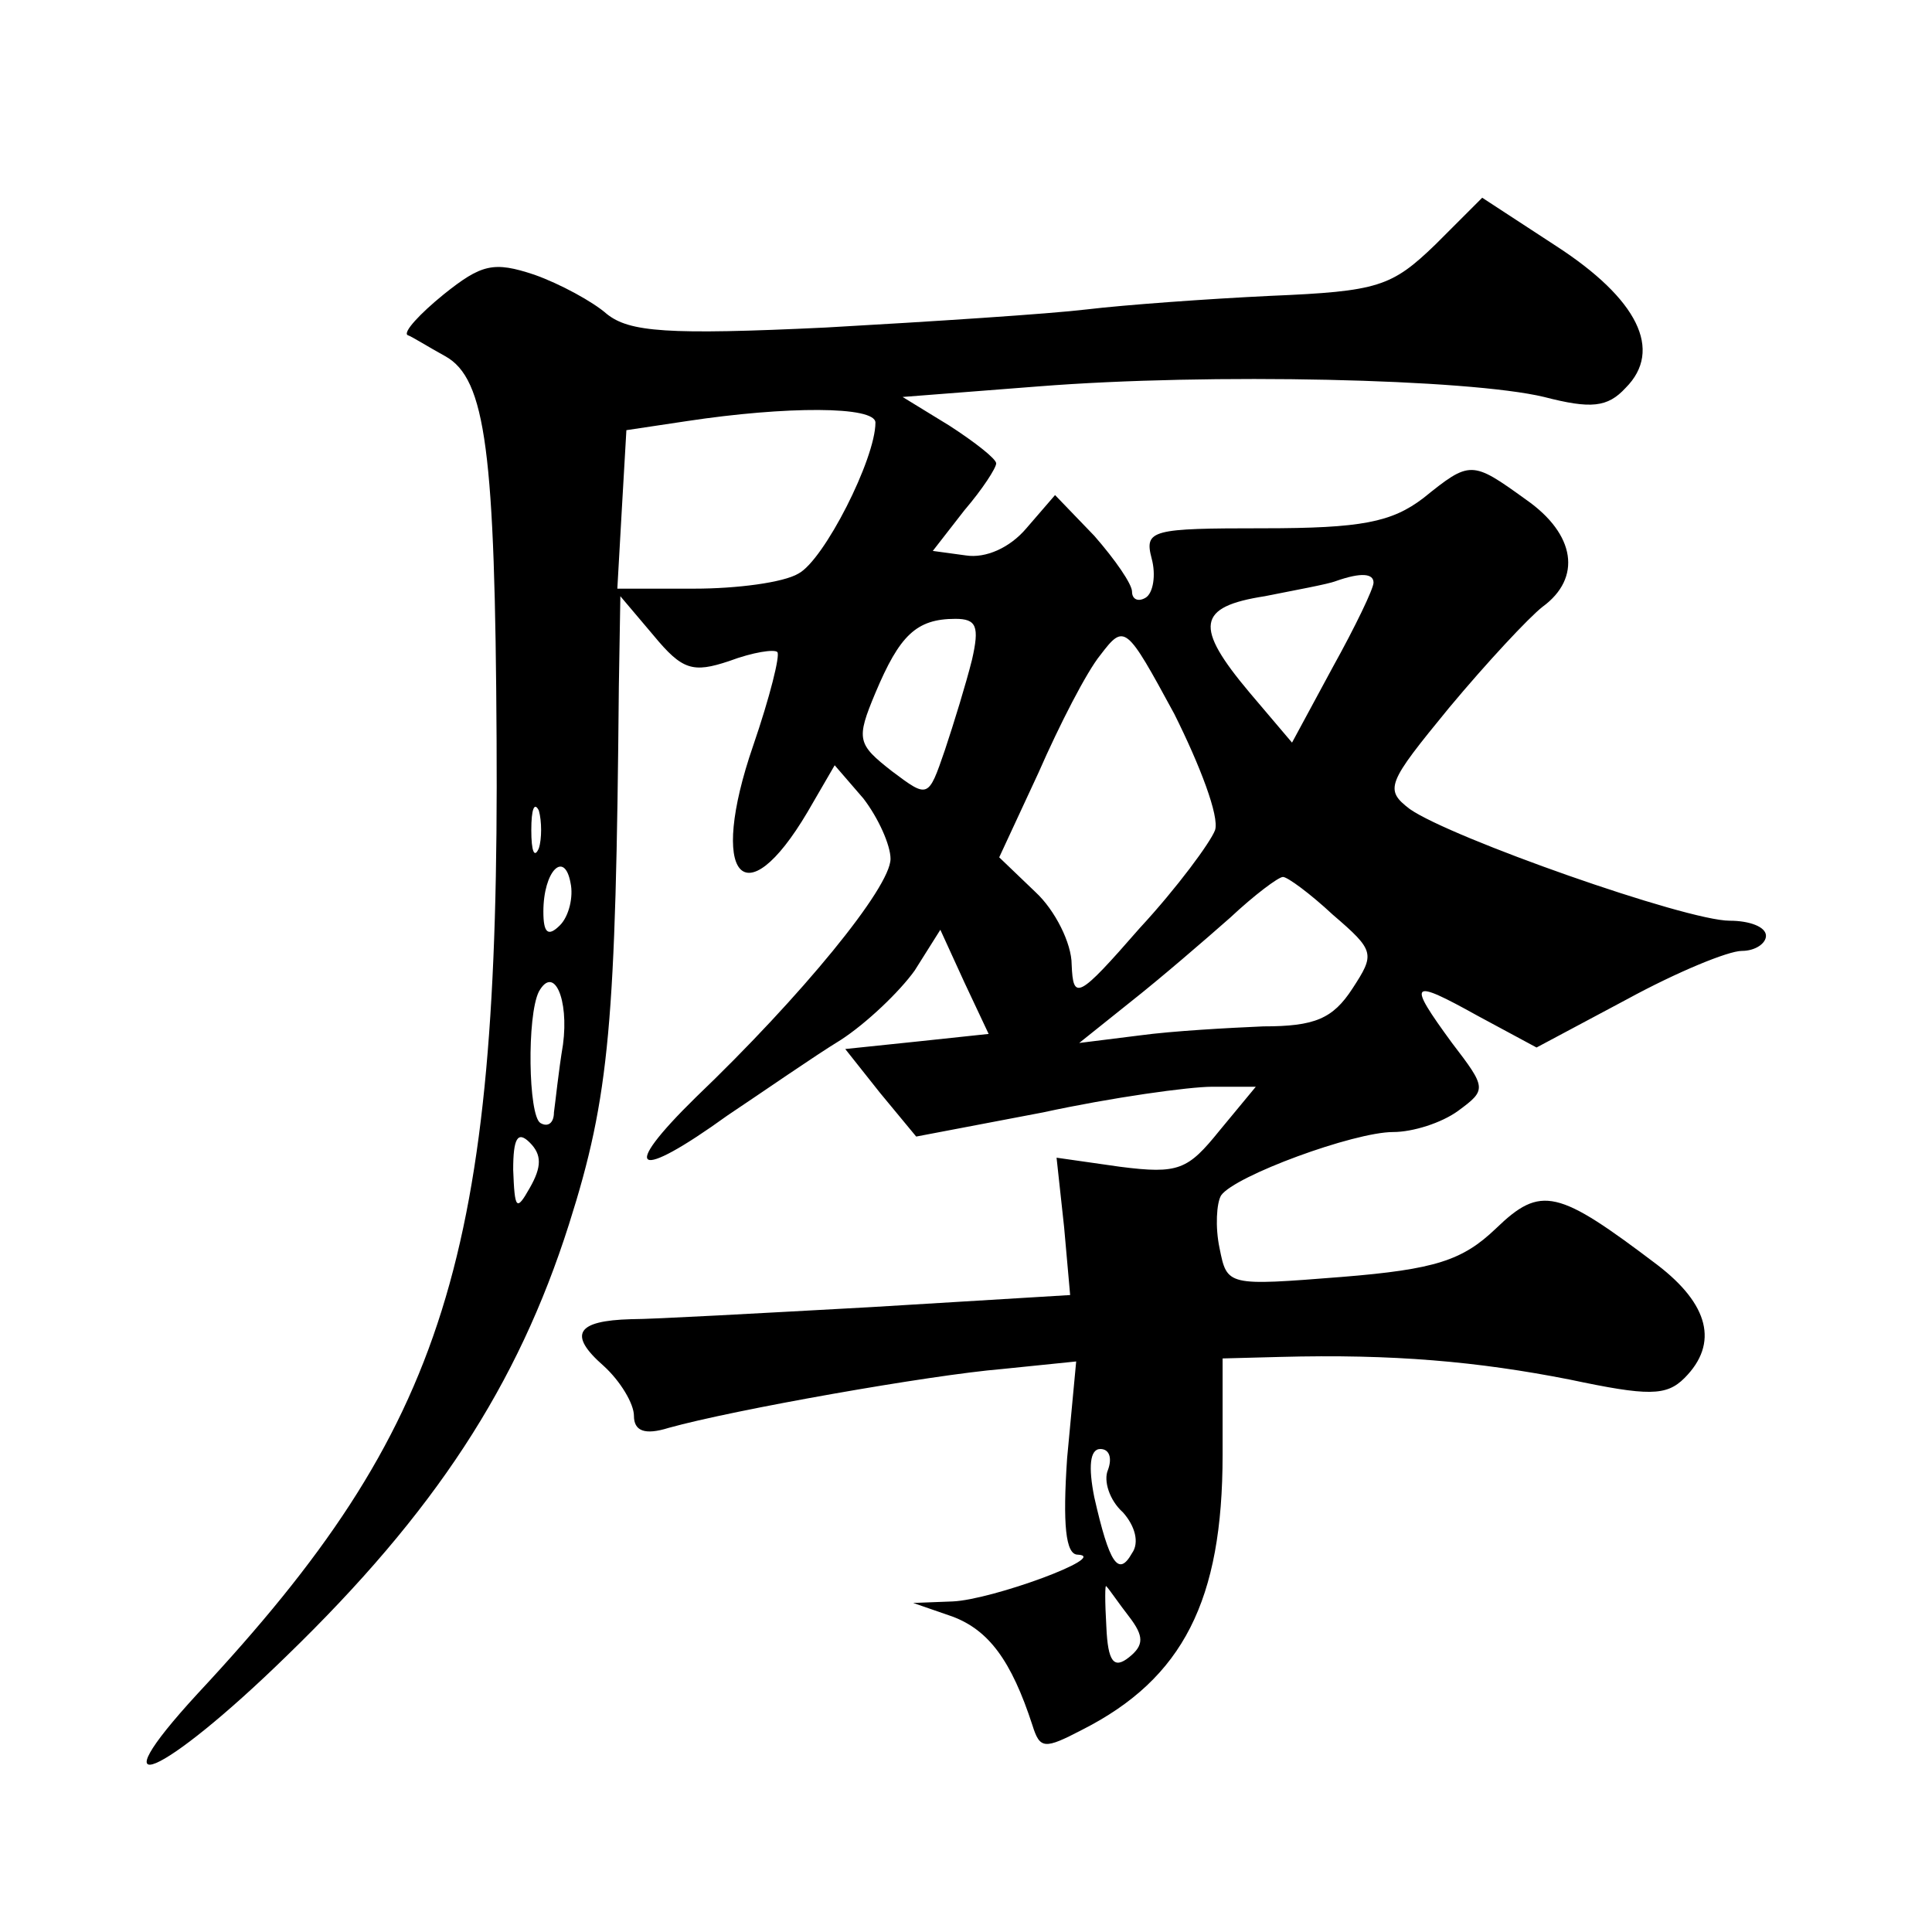 <?xml version="1.0" standalone="no"?>
<!DOCTYPE svg PUBLIC "-//W3C//DTD SVG 20010904//EN"
 "http://www.w3.org/TR/2001/REC-SVG-20010904/DTD/svg10.dtd">
<svg version="1.0" xmlns="http://www.w3.org/2000/svg"
 width="128pt" height="128pt" viewBox="0 0 128 128"
 preserveAspectRatio="xMidYMid meet">
<g transform="translate(0,128) scale(0.1,-0.1)"
fill="#0" stroke="none">
<path d="M951 1118 c-29 -28 -38 -31 -109 -34 -42 -2 -97 -6 -122 -9 -25 -3 -102
-8 -173 -12 -105 -5 -130 -3 -145 9 -9 8 -31 20 -48 26 -27 9 -35 7 -60 -13 -16
-13 -27 -25 -24 -27 3 -1 14 -8 25 -14 27 -15 33 -64 34 -254 2 -343 -33 -455 -198
-632 -69 -75 -24 -56 59 25 98 95 153 179 187 286 27 85 31 133 33 356 l1 60 22
-26 c19 -23 26 -25 50 -17 16 6 30 8 32 6 2 -2 -5 -30 -16 -62 -30 -87 -6 -115
36 -44 l18 31 19 -22 c10 -13 18 -31 18 -40 0 -19 -59 -91 -129 -158 -51 -50 -40
-56 21 -12 24 16 57 39 75 50 17 11 39 32 49 46 l17 27 16 -35 16 -34 -47 -5 -48
-5 23 -29 24 -29 84 16 c46 10 97 17 112 17 l29 0 -24 -29 c-21 -26 -27 -29 -66
-24 l-42 6 5 -46 4 -45 -132 -8 c-73 -4 -144 -8 -159 -8 -36 -1 -42 -10 -18 -31
11 -10 20 -25 20 -33 0 -10 7 -13 23 -8 43 12 173 35 221 39 l49 5 -6 -64 c-3 -44
-1 -64 7 -64 22 -1 -57 -30 -83 -31 l-26 -1 26 -9 c24 -9 39 -29 53 -72 5 -16 8
-16 33 -3 67 34 93 86 93 182 l0 64 38 1 c75 2 131 -3 192 -15 52 -11 64 -11 76
1 23 23 16 49 -18 75 -66 50 -77 53 -107 24 -22 -21 -40 -27 -102 -32 -76 -6 -76
-6 -81 19 -3 14 -2 30 1 35 9 13 88 42 114 42 13 0 32 6 43 14 19 14 19 15 -4 45
-30 41 -28 43 17 18 l39 -21 60 32 c33 18 67 32 76 32 9 0 16 5 16 10 0 6 -11 10
-24 10 -29 0 -185 55 -212 74 -17 13 -15 17 26 67 25 30 53 60 62 67 26 19 22 48
-11 71 -36 26 -37 26 -68 1 -21 -16 -41 -20 -106 -20 -74 0 -79 -1 -74 -20 3 -11
1 -23 -4 -26 -5 -3 -9 -1 -9 4 0 5 -11 21 -25 37 l-26 27 -19 -22 c-11 -13 -27
-20 -40 -18 l-22 3 21 27 c12 14 21 28 21 31 0 3 -14 14 -31 25 l-31 19 90 7 c114
9 285 5 335 -7 31 -8 42 -7 54 6 25 25 8 59 -46 94 l-49 32 -31 -31z m-371 -118
c0 -24 -34 -91 -51 -100 -10 -6 -41 -10 -69 -10 l-51 0 3 53 3 52 40 6 c66 10 125
10 125 -1z m330 -106 c0 -4 -12 -29 -27 -56 l-27 -50 -28 33 c-37 44 -35 57 10
64 20 4 42 8 47 10 17 6 25 5 25 -1z m-266 -51 c-4 -16 -12 -42 -18 -60 -11 -32
-11 -32 -35 -14 -23 18 -24 21 -11 52 16 38 27 49 53 49 14 0 16 -5 11 -27z m161
-113 c-3 -8 -25 -38 -50 -65 -41 -47 -44 -48 -45 -24 0 14 -11 36 -24 48 l-24 23
26 56 c14 32 32 67 41 78 16 21 17 20 49 -39 17 -34 30 -68 27 -77z m-448 -12 c-3
-7 -5 -2 -5 12 0 14 2 19 5 13 2 -7 2 -19 0 -25z m14 -51 c-8 -8 -11 -5 -11 9 0
27 14 41 18 19 2 -9 -1 -22 -7 -28z m512 7 c28 -24 28 -26 13 -49 -13 -20 -25 -25
-59 -25 -23 -1 -60 -3 -82 -6 l-40 -5 35 28 c19 15 48 40 65 55 16 15 32 27 35
27 3 0 18 -11 33 -25z m-510 -86 c-3 -18 -5 -38 -6 -45 0 -7 -4 -10 -9 -7 -8 5
-9 71 -1 87 10 18 20 -5 16 -35z m-22 -95 c-9 -16 -10 -14 -11 12 0 21 3 26 11
18 8 -8 8 -16 0 -30z m383 -187 c-3 -7 1 -20 10 -28 8 -9 11 -20 6 -27 -9 -16 -15
-7 -25 37 -4 20 -3 32 4 32 6 0 8 -6 5 -14z m14 -97 c10 -13 10 -19 0 -27 -10 -8
-14 -3 -15 20 -1 17 -1 29 0 27 2 -2 8 -11 15 -20z"/>
</g>
</svg>
